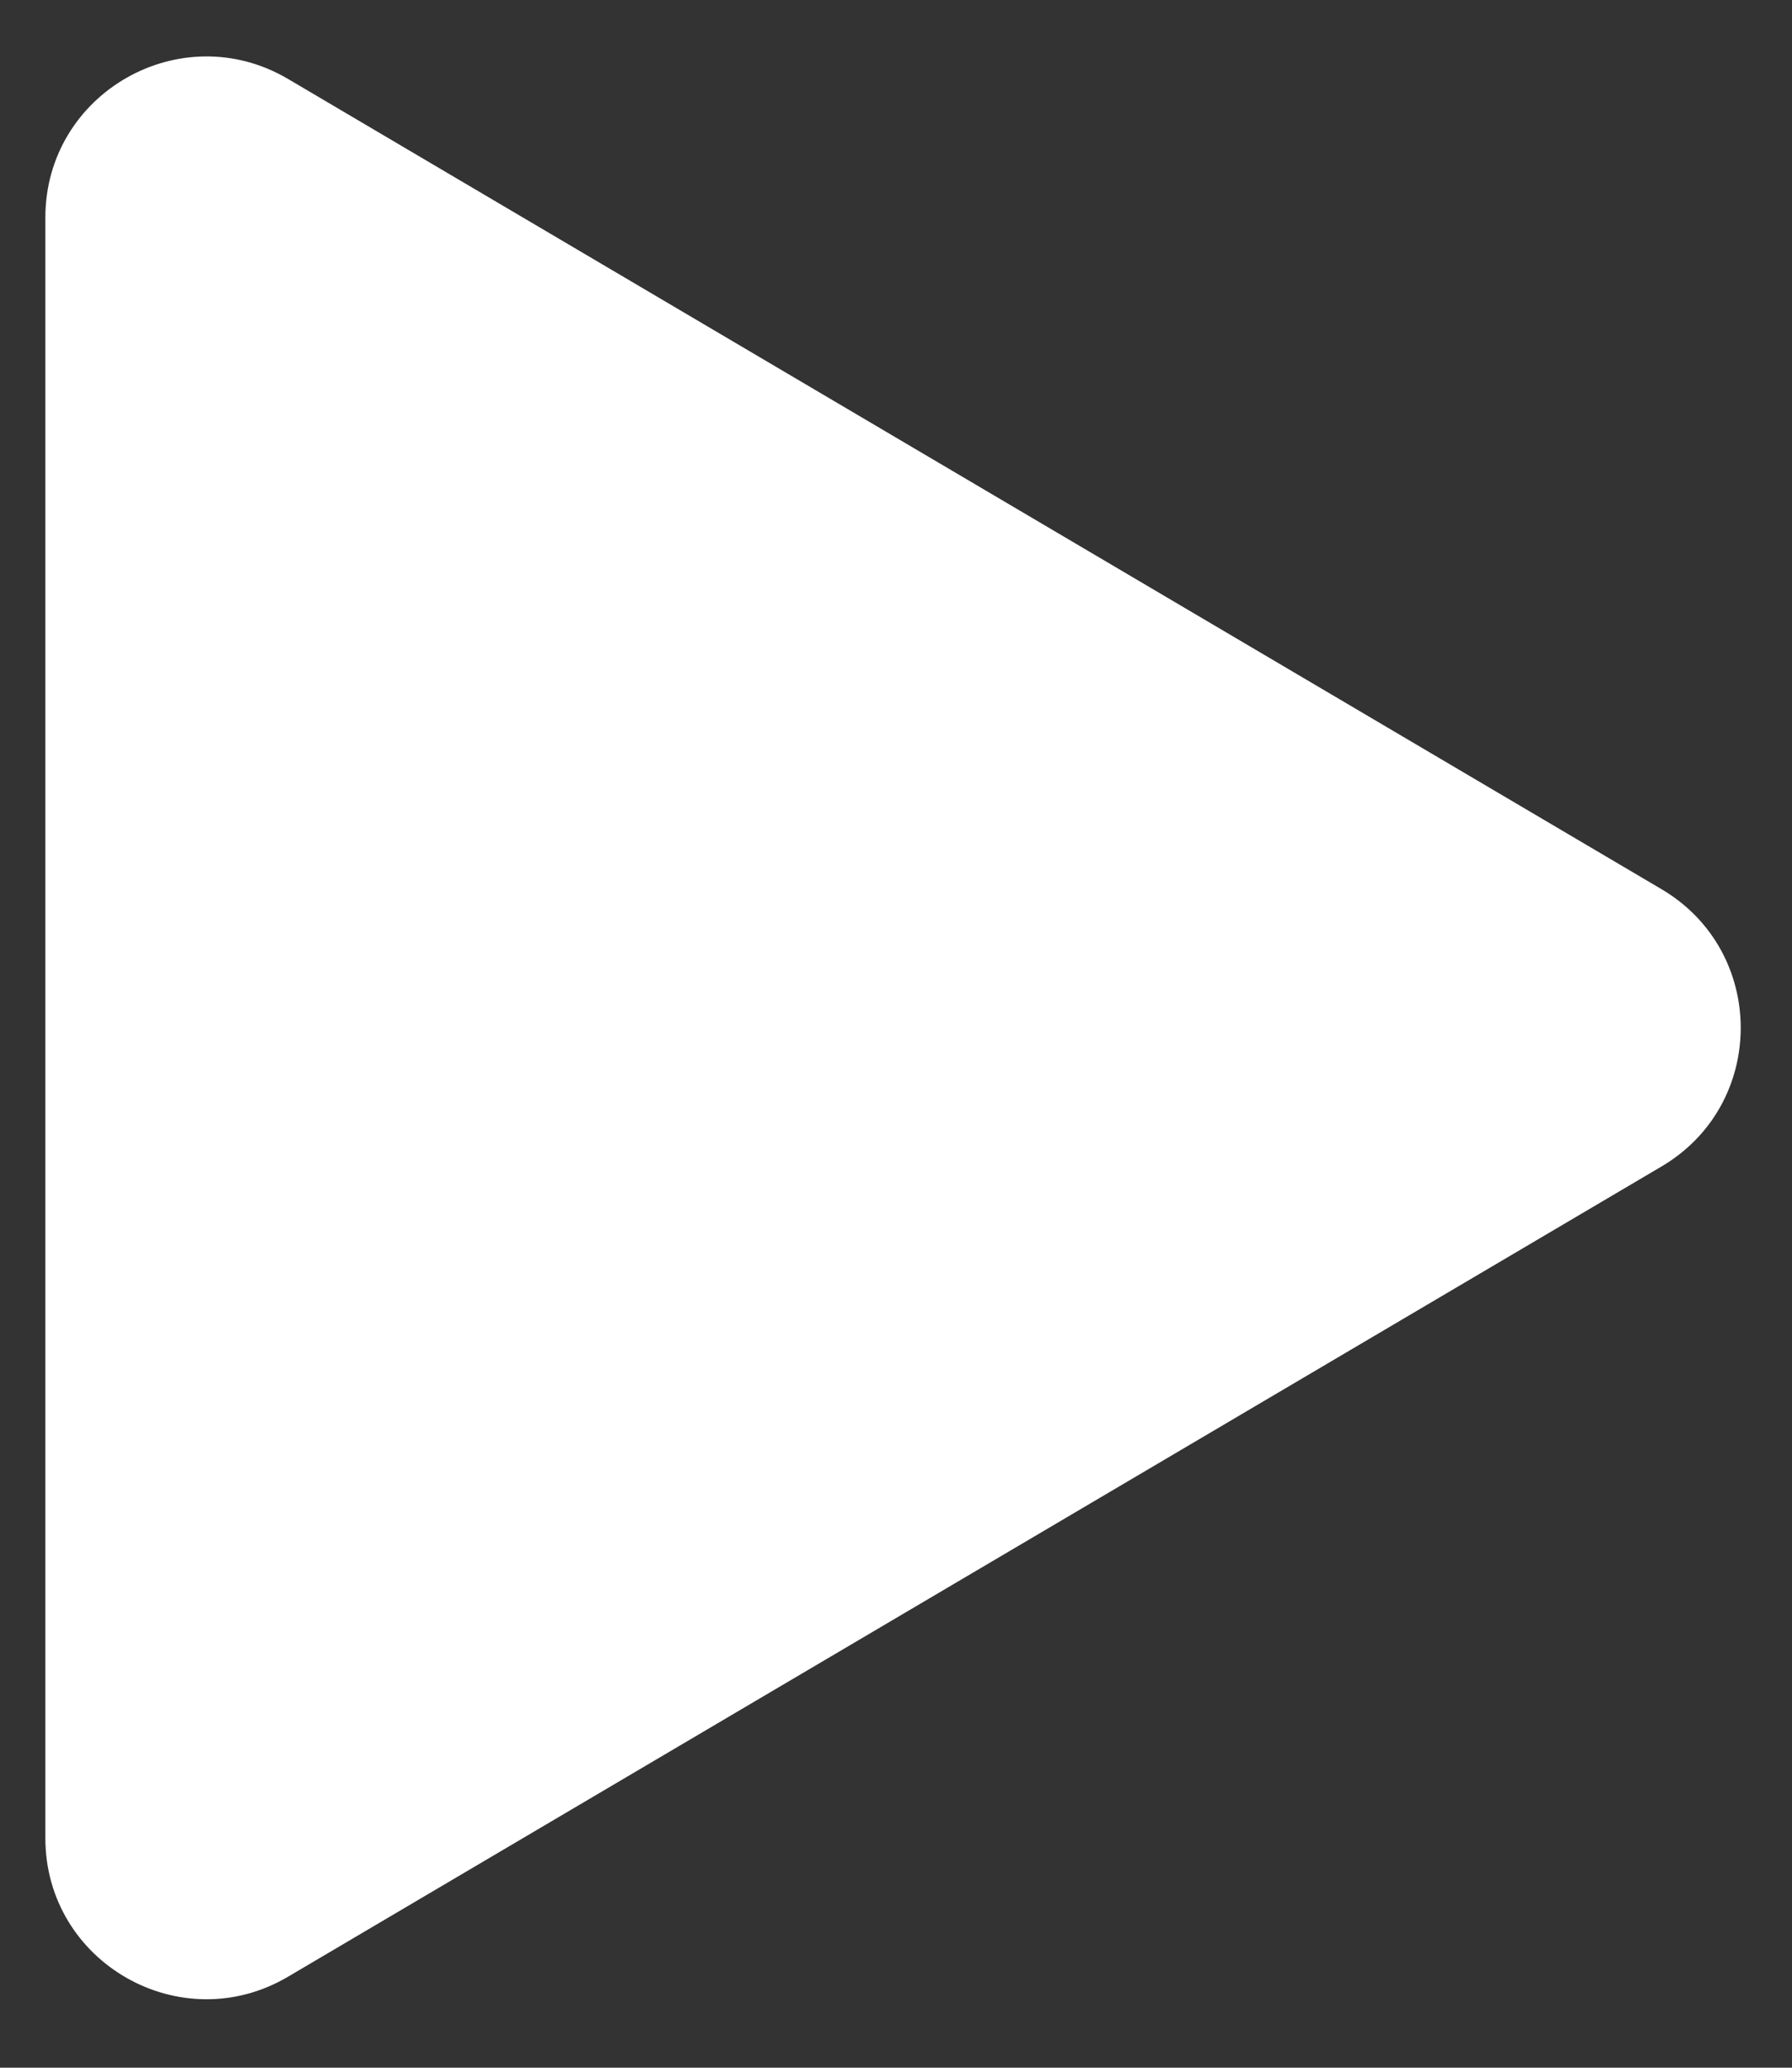 <?xml version="1.0" encoding="UTF-8"?> <svg xmlns="http://www.w3.org/2000/svg" width="26" height="30" viewBox="0 0 26 30" fill="none"><rect x="0" y="0" width="26" height="30" fill="#333333" stroke="none"/> <path d="M24.107 12.901C25.639 13.805 25.639 16.021 24.107 16.924L4.18 28.679C2.623 29.598 0.658 28.475 0.658 26.668L0.658 3.158C0.658 1.35 2.623 0.228 4.18 1.146L24.107 12.901Z" fill="white"></path> </svg> 
